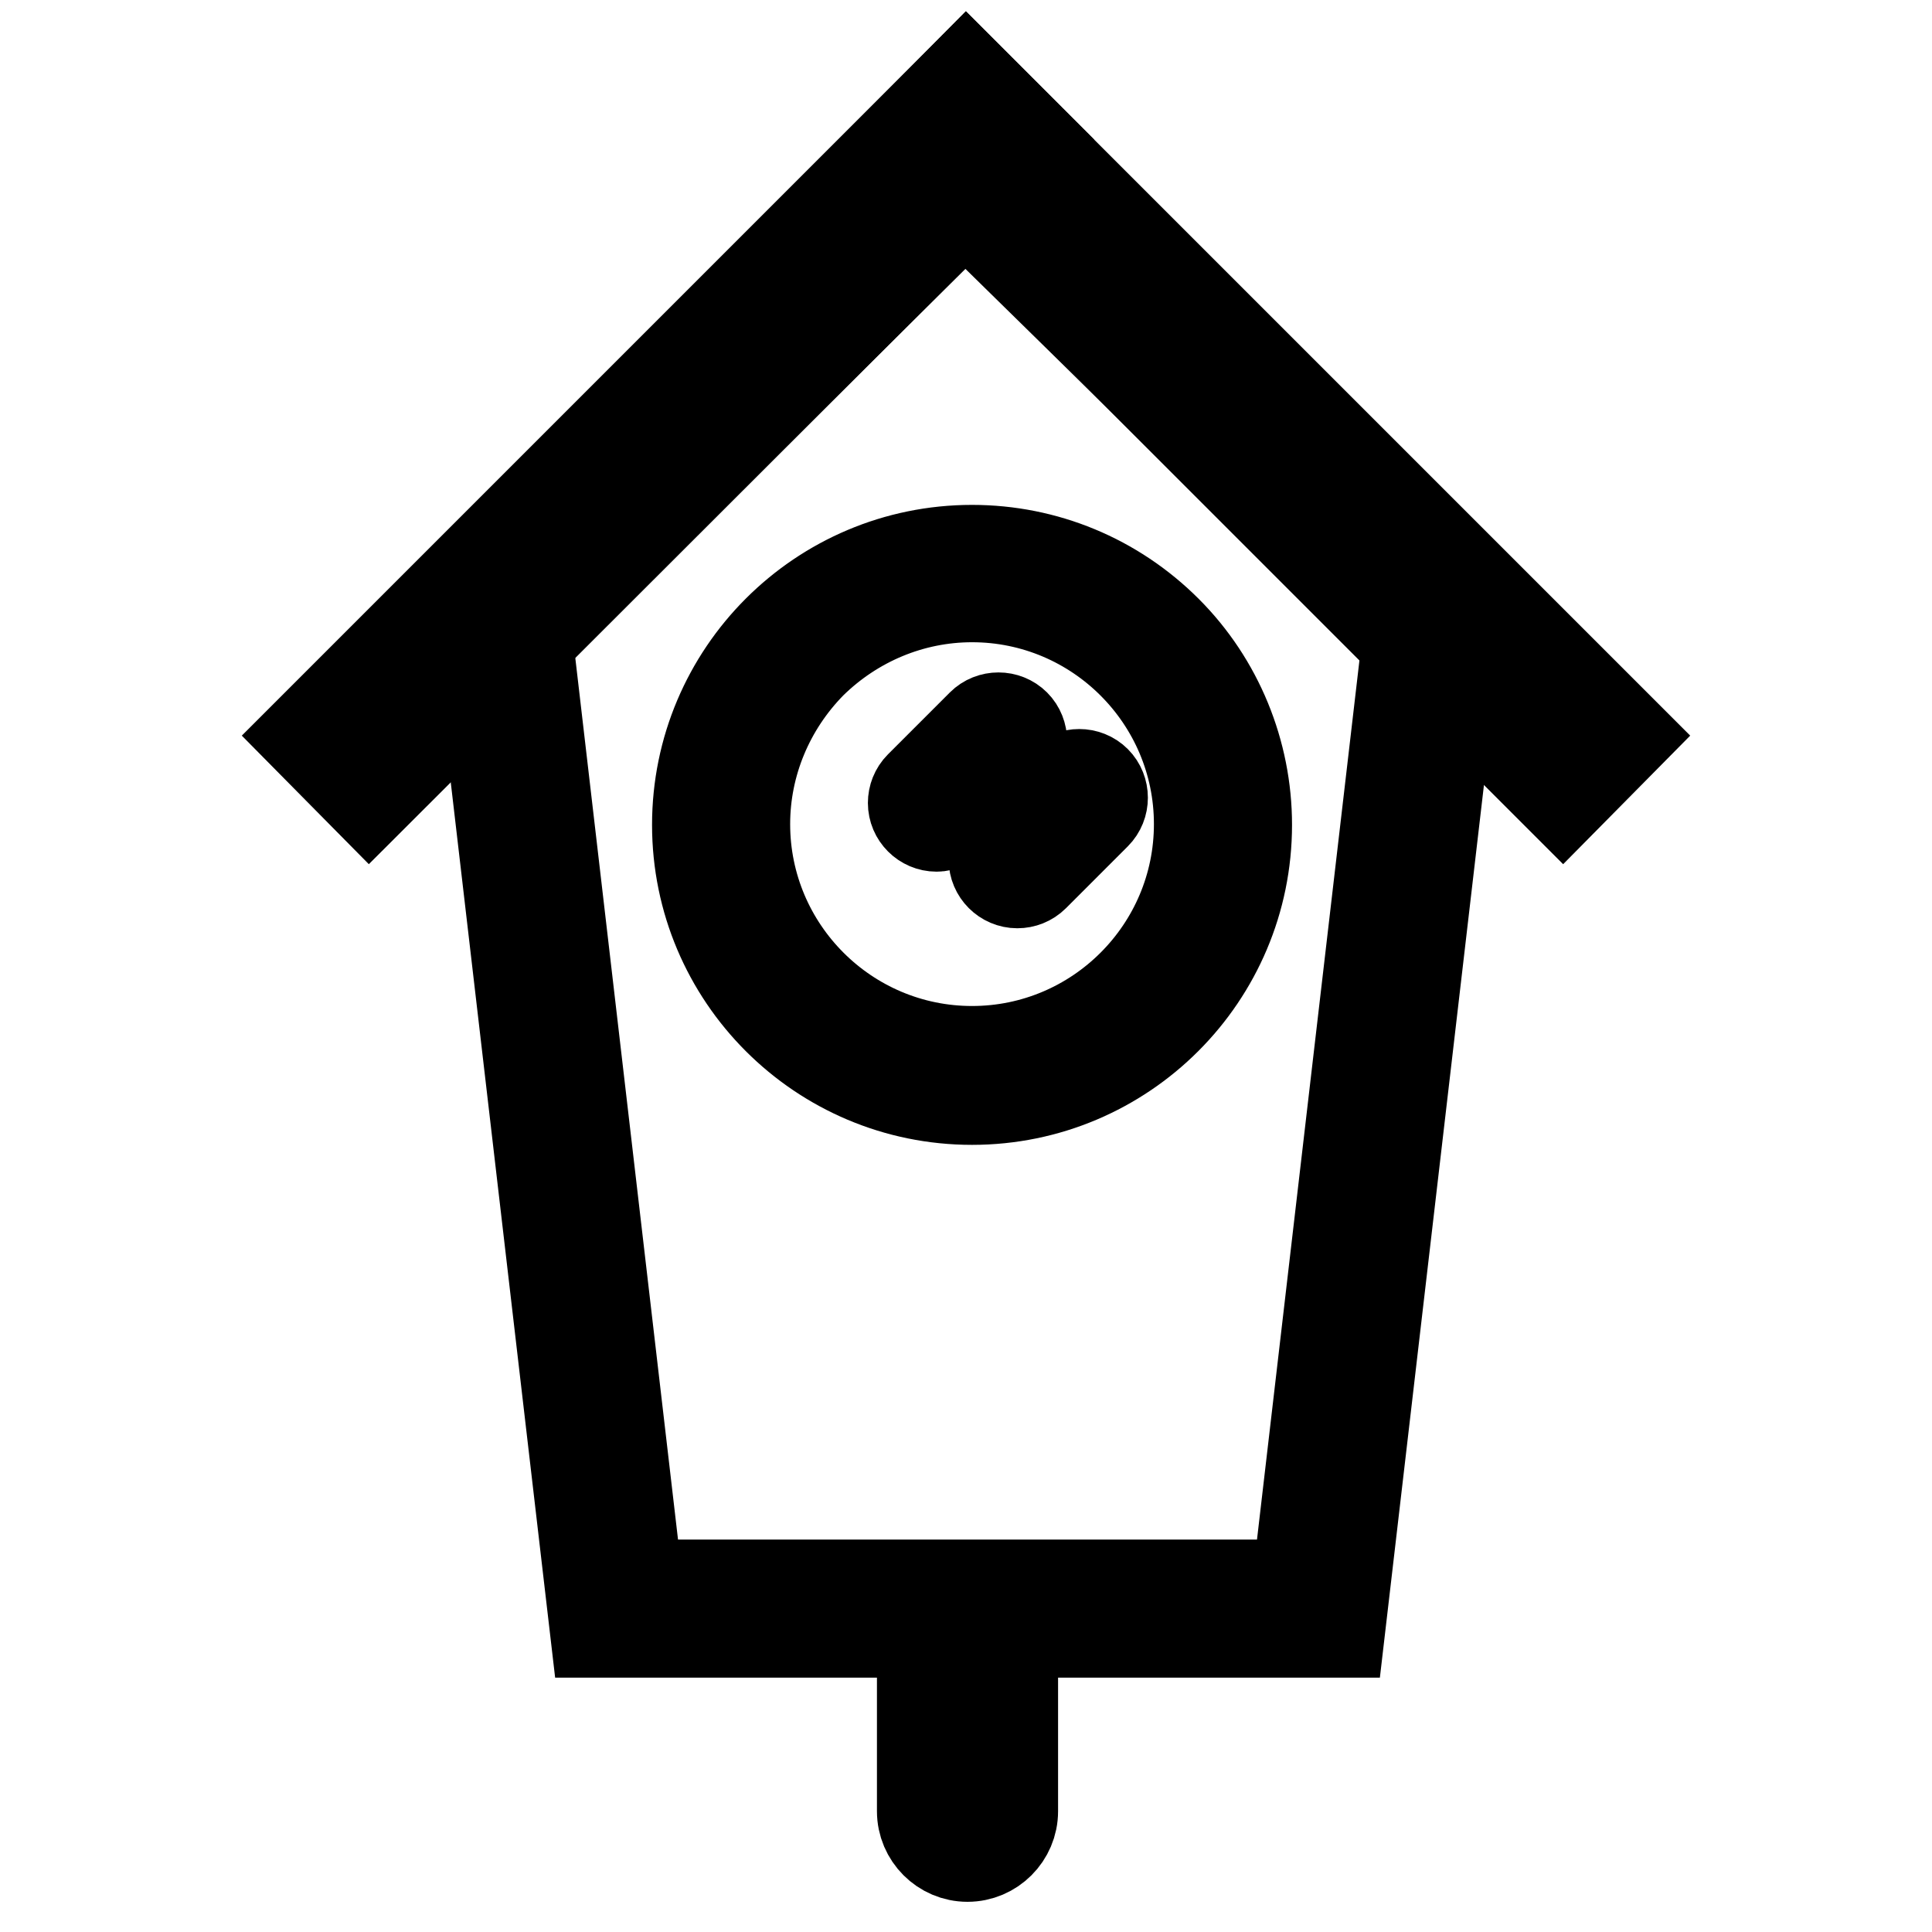 <?xml version="1.0" encoding="utf-8"?>
<!-- Svg Vector Icons : http://www.onlinewebfonts.com/icon -->
<!DOCTYPE svg PUBLIC "-//W3C//DTD SVG 1.1//EN" "http://www.w3.org/Graphics/SVG/1.1/DTD/svg11.dtd">
<svg version="1.1" xmlns="http://www.w3.org/2000/svg" xmlns:xlink="http://www.w3.org/1999/xlink" x="0px" y="0px" viewBox="0 0 256 256" enable-background="new 0 0 256 256" xml:space="preserve">
<g> <path stroke-width="12" fill-opacity="0" stroke="#000000"  d="M128.2,246c-3.3,0-6-2.7-6-6l0,0v-25.3c0-3.3,12-3.3,12,0V240C134.2,243.3,131.5,246,128.2,246L128.2,246z" /> <path stroke-width="12" fill-opacity="0" stroke="#000000"  d="M127.9,27.2l58.6,57.5L171.9,210H84.5L69.9,84.7L127.9,27.2 M127.9,18.5l-64.6,64l15.6,133.8h98.6 l15.6-133.8L127.9,18.5z"/> <path stroke-width="12" fill-opacity="0" stroke="#000000"  d="M128.8,79.1c16.6,0,30.1,13.5,30.1,30.1c0,16.6-13.5,30.1-30.1,30.1c-16.6,0-30.1-13.5-30.1-30.1 c0-8,3.2-15.6,8.8-21.3C113.2,82.3,120.8,79.1,128.8,79.1 M128.8,72.9c-20.1,0-36.4,16.3-36.4,36.4c0,20.1,16.3,36.4,36.4,36.4 c20.1,0,36.4-16.3,36.4-36.4c0-9.6-3.8-18.9-10.6-25.7C147.7,76.7,138.5,72.9,128.8,72.9z"/> <path stroke-width="12" fill-opacity="0" stroke="#000000"  d="M40.5,97.5L128,10l8.5,8.5L48.9,106L40.5,97.5z"/> <path stroke-width="12" fill-opacity="0" stroke="#000000"  d="M207.1,106l-87.5-87.5L128,10l87.5,87.5L207.1,106z"/> <path stroke-width="12" fill-opacity="0" stroke="#000000"  d="M134.8,117c-1.7,0-3.1-1.4-3.1-3.1c0-0.8,0.3-1.6,0.9-2.2l8.2-8.2c1.2-1.2,3.2-1.2,4.4,0 c1.2,1.2,1.2,3.2,0,4.4l-8.2,8.2C136.4,116.7,135.6,117,134.8,117L134.8,117z M124.1,109.5c-1.7,0-3.1-1.4-3.1-3.1 c0-0.8,0.3-1.6,0.9-2.2l8.2-8.2c1.2-1.2,3.2-1.2,4.4,0s1.2,3.2,0,4.4l-8.2,8.2C125.7,109.1,124.9,109.5,124.1,109.5z"/></g>
</svg>